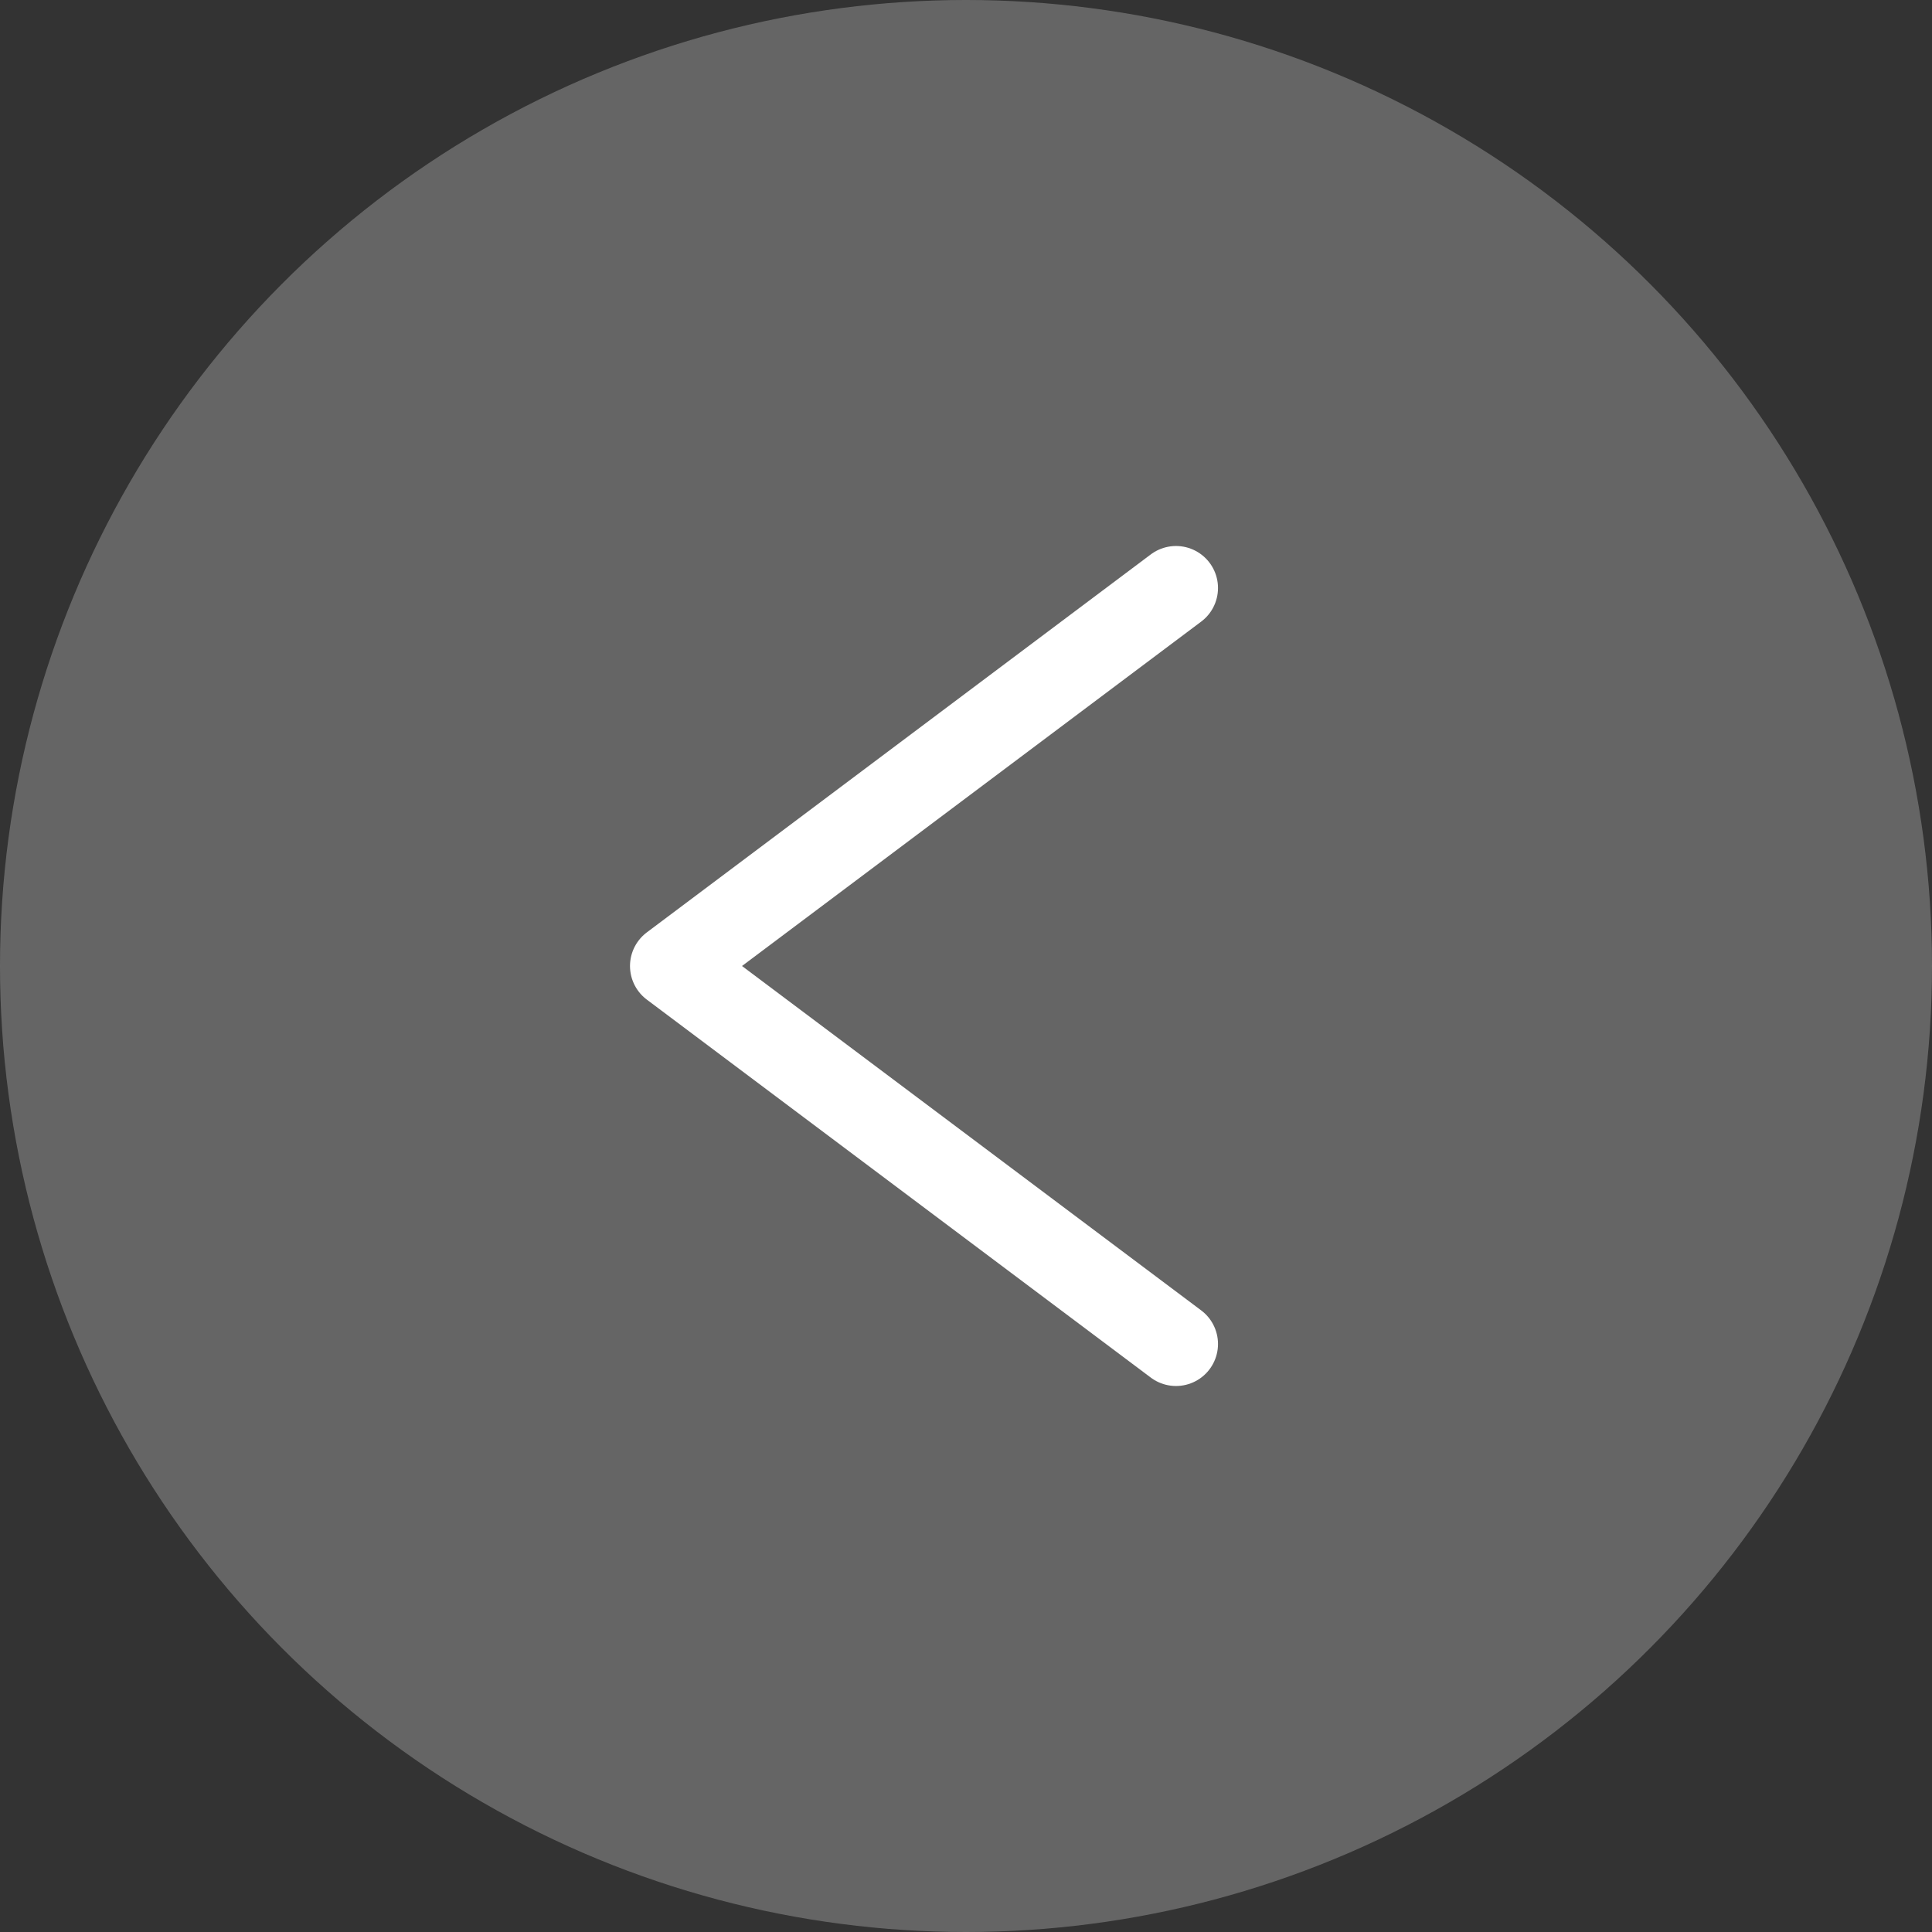 <?xml version="1.0" encoding="UTF-8"?>
<svg width="46px" height="46px" viewBox="0 0 46 46" version="1.1" xmlns="http://www.w3.org/2000/svg" xmlns:xlink="http://www.w3.org/1999/xlink">
    <rect x="0" y="0" width="46" height="46" fill="#333333" stroke="none"/>
    <!-- Generator: Sketch 61 (89581) - https://sketch.com -->
    <title>arrow-nextcopy</title>
    <desc>Created with Sketch.</desc>
    <g id="main" stroke="none" stroke-width="1" fill="none" fill-rule="evenodd">
        <g id="17" transform="translate(-338, -719)">
            <g id="arrow-next" transform="translate(361, 742) scale(-1, 1) translate(-361, -742) translate(338, 719)">
                <g id="群組-4">
                    <circle id="橢圓形" fill="#999999" opacity="0.5" transform="translate(23, 23) scale(-1, 1) translate(-23, -23) " cx="23" cy="23" r="23"></circle>
                    <polyline id="路徑-2" stroke="#FFFFFF" stroke-width="2" stroke-linecap="round" stroke-linejoin="round" transform="translate(24, 23) scale(-1, 1) translate(-24, -23) " points="30 14 18 23 30 32"></polyline>
                </g>
            </g>
        </g>
    </g>
</svg>